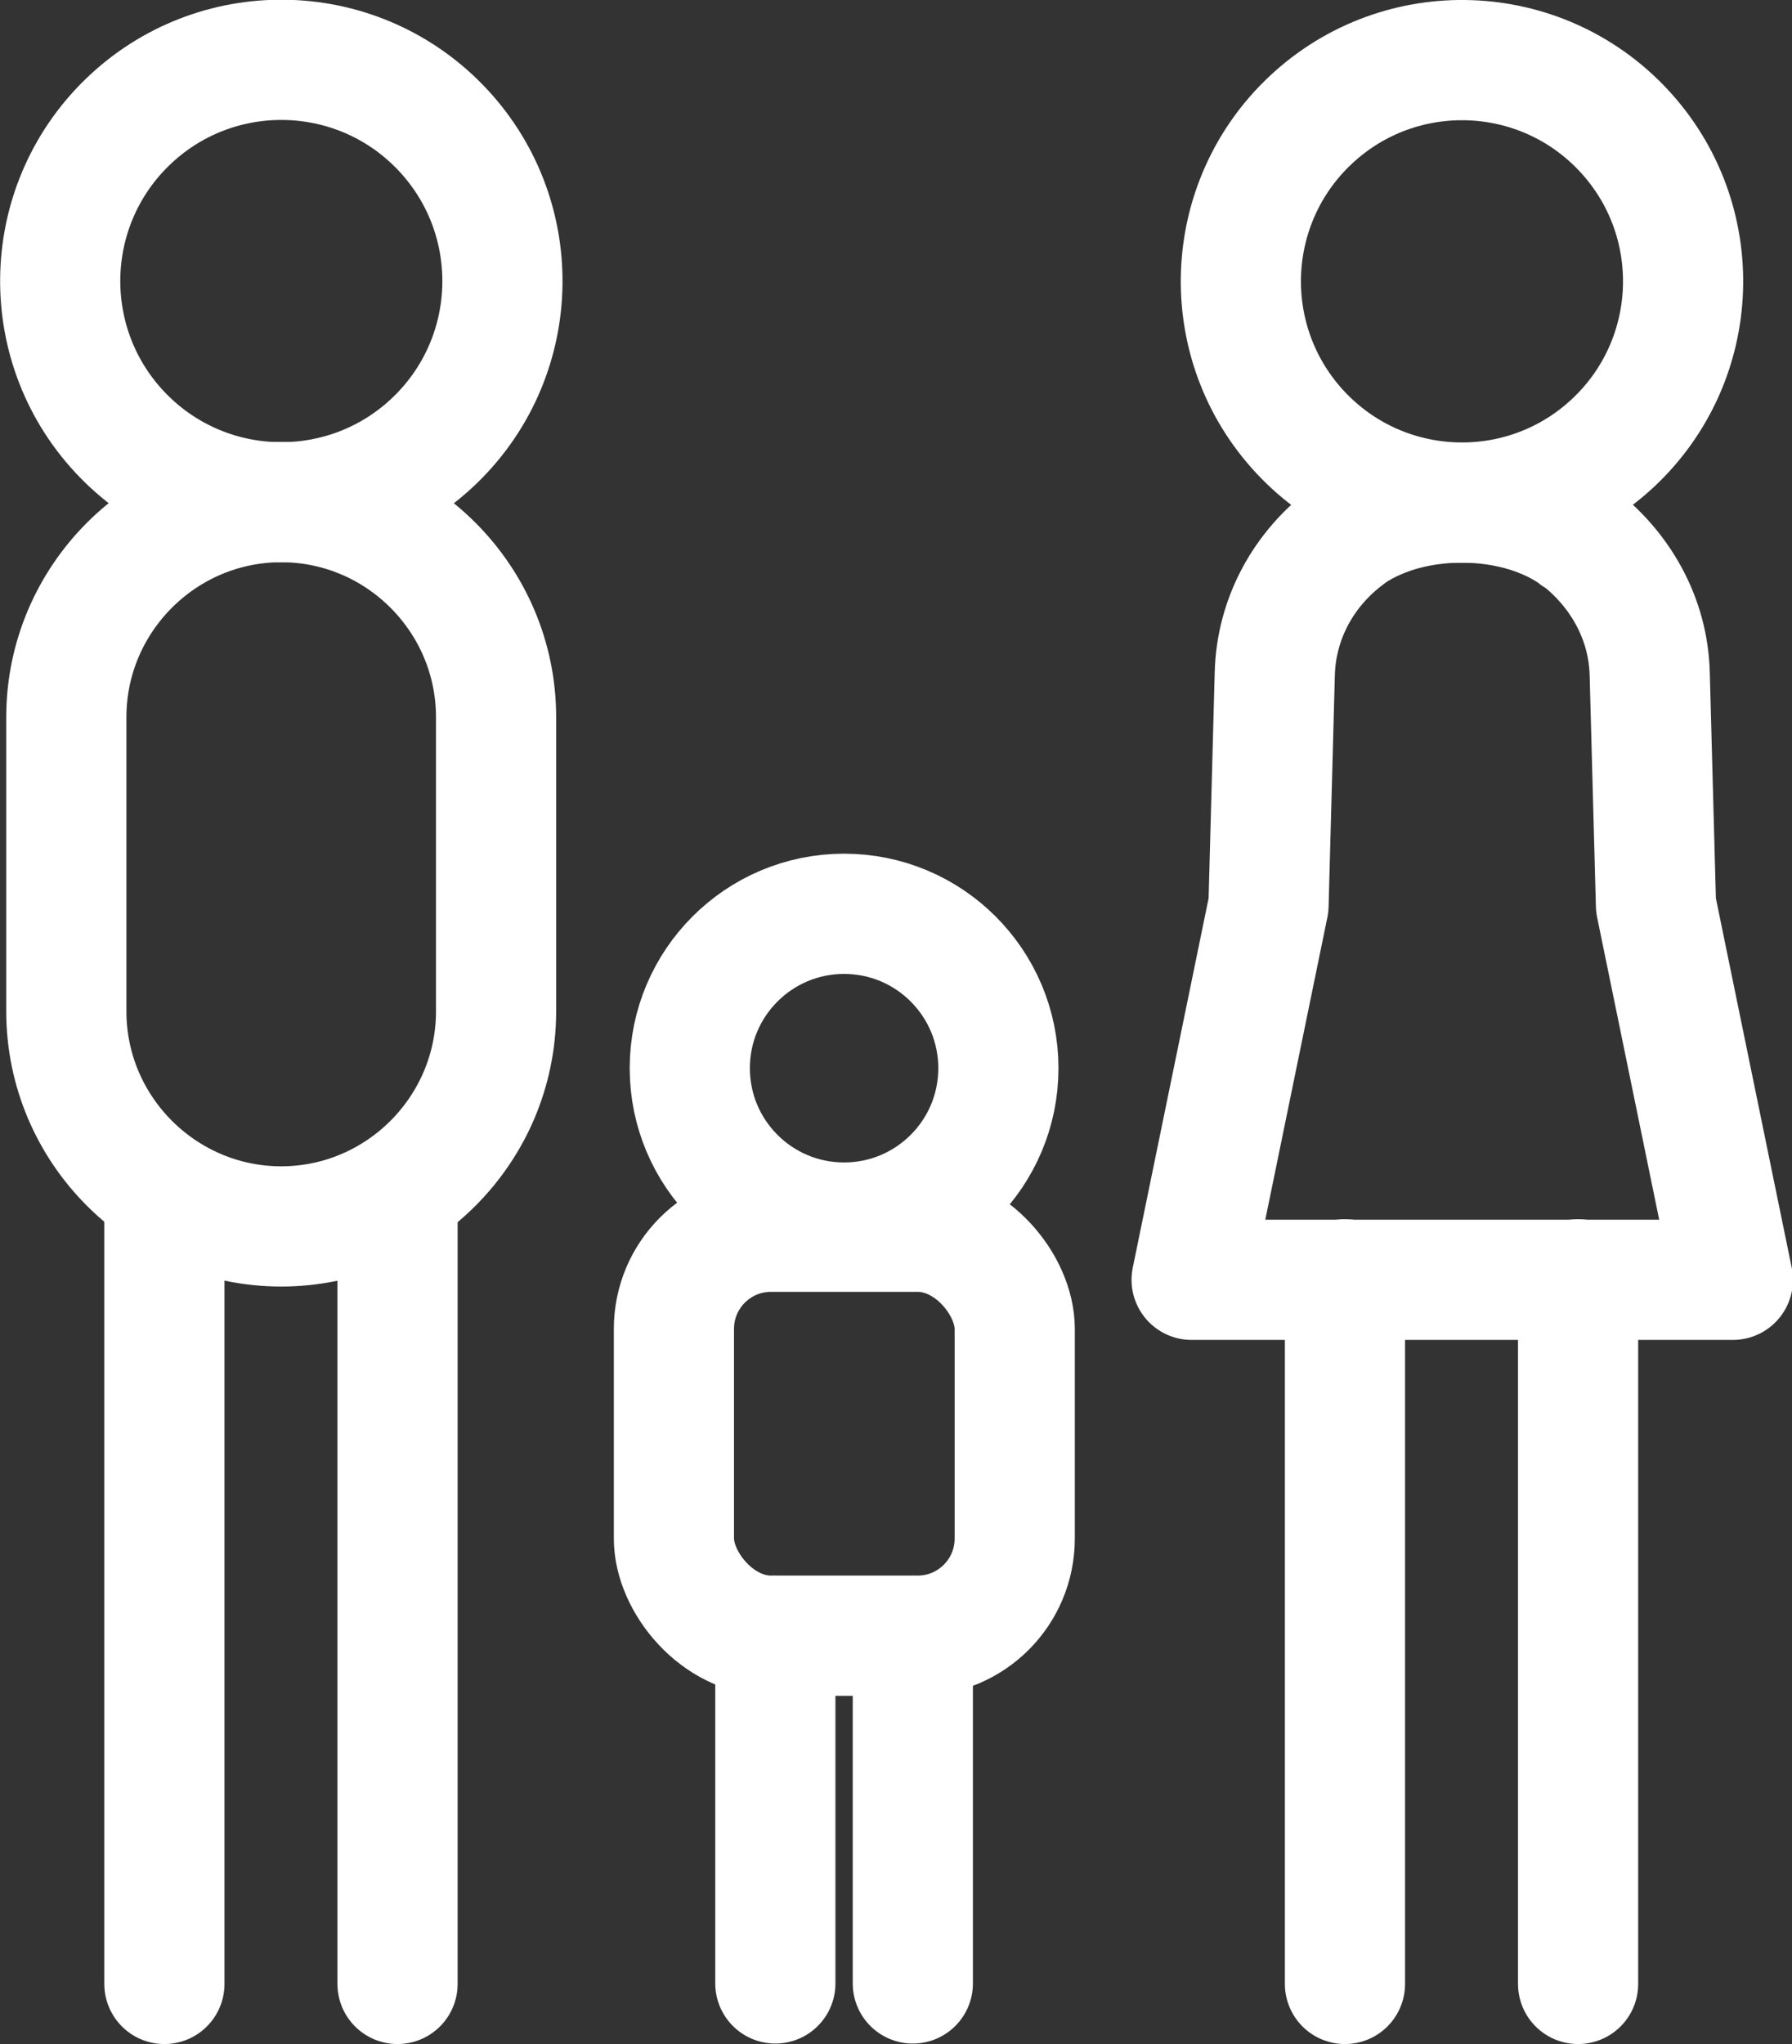 <?xml version="1.0" encoding="UTF-8"?><svg id="_レイヤー_2" xmlns="http://www.w3.org/2000/svg" viewBox="0 0 37.28 42.5"><rect x="0" y="0" width="37.28" height="42.5" fill="#333333" stroke="none"/><defs><style>.cls-1{fill:none;stroke:#fff;stroke-linecap:round;stroke-linejoin:round;stroke-width:2.5px;}</style></defs><g id="_レイヤー_1-2"><g><rect class="cls-1" x="14.02" y="25.61" width="7.09" height="8.4" rx="2.02" ry="2.02"/><g><line class="cls-1" x1="3.42" y1="25.42" x2="3.42" y2="41.25"/><line class="cls-1" x1="8.27" y1="25.42" x2="8.27" y2="41.25"/></g><g><line class="cls-1" x1="16.13" y1="34.01" x2="16.13" y2="41.24"/><line class="cls-1" x1="18.99" y1="34.01" x2="18.99" y2="41.24"/></g><circle class="cls-1" cx="5.85" cy="5.85" r="4.6" transform="translate(-2.42 5.74) rotate(-44.28)"/><circle class="cls-1" cx="17.56" cy="22.21" r="3.21"/><path class="cls-1" d="m5.85,25.5h0c-2.46,0-4.47-2.01-4.47-4.47v-6.12c0-2.46,2.01-4.47,4.47-4.47h0c2.46,0,4.47,2.01,4.47,4.47v6.12c0,2.46-2.01,4.47-4.47,4.47Z"/><g><line class="cls-1" x1="32.83" y1="26.6" x2="32.83" y2="41.25"/><line class="cls-1" x1="27.98" y1="26.6" x2="27.98" y2="41.25"/></g><circle class="cls-1" cx="30.41" cy="5.85" r="4.6" transform="translate(4.19 22.32) rotate(-43.02)"/><path class="cls-1" d="m32.79,11.15s-.83-.7-2.38-.7-2.38.7-2.38.7c-.89.66-1.48,1.69-1.51,2.86l-.13,4.81-1.6,7.79h11.26l-1.6-7.79-.13-4.81c-.03-1.17-.63-2.19-1.51-2.86h0Z"/></g></g></svg>